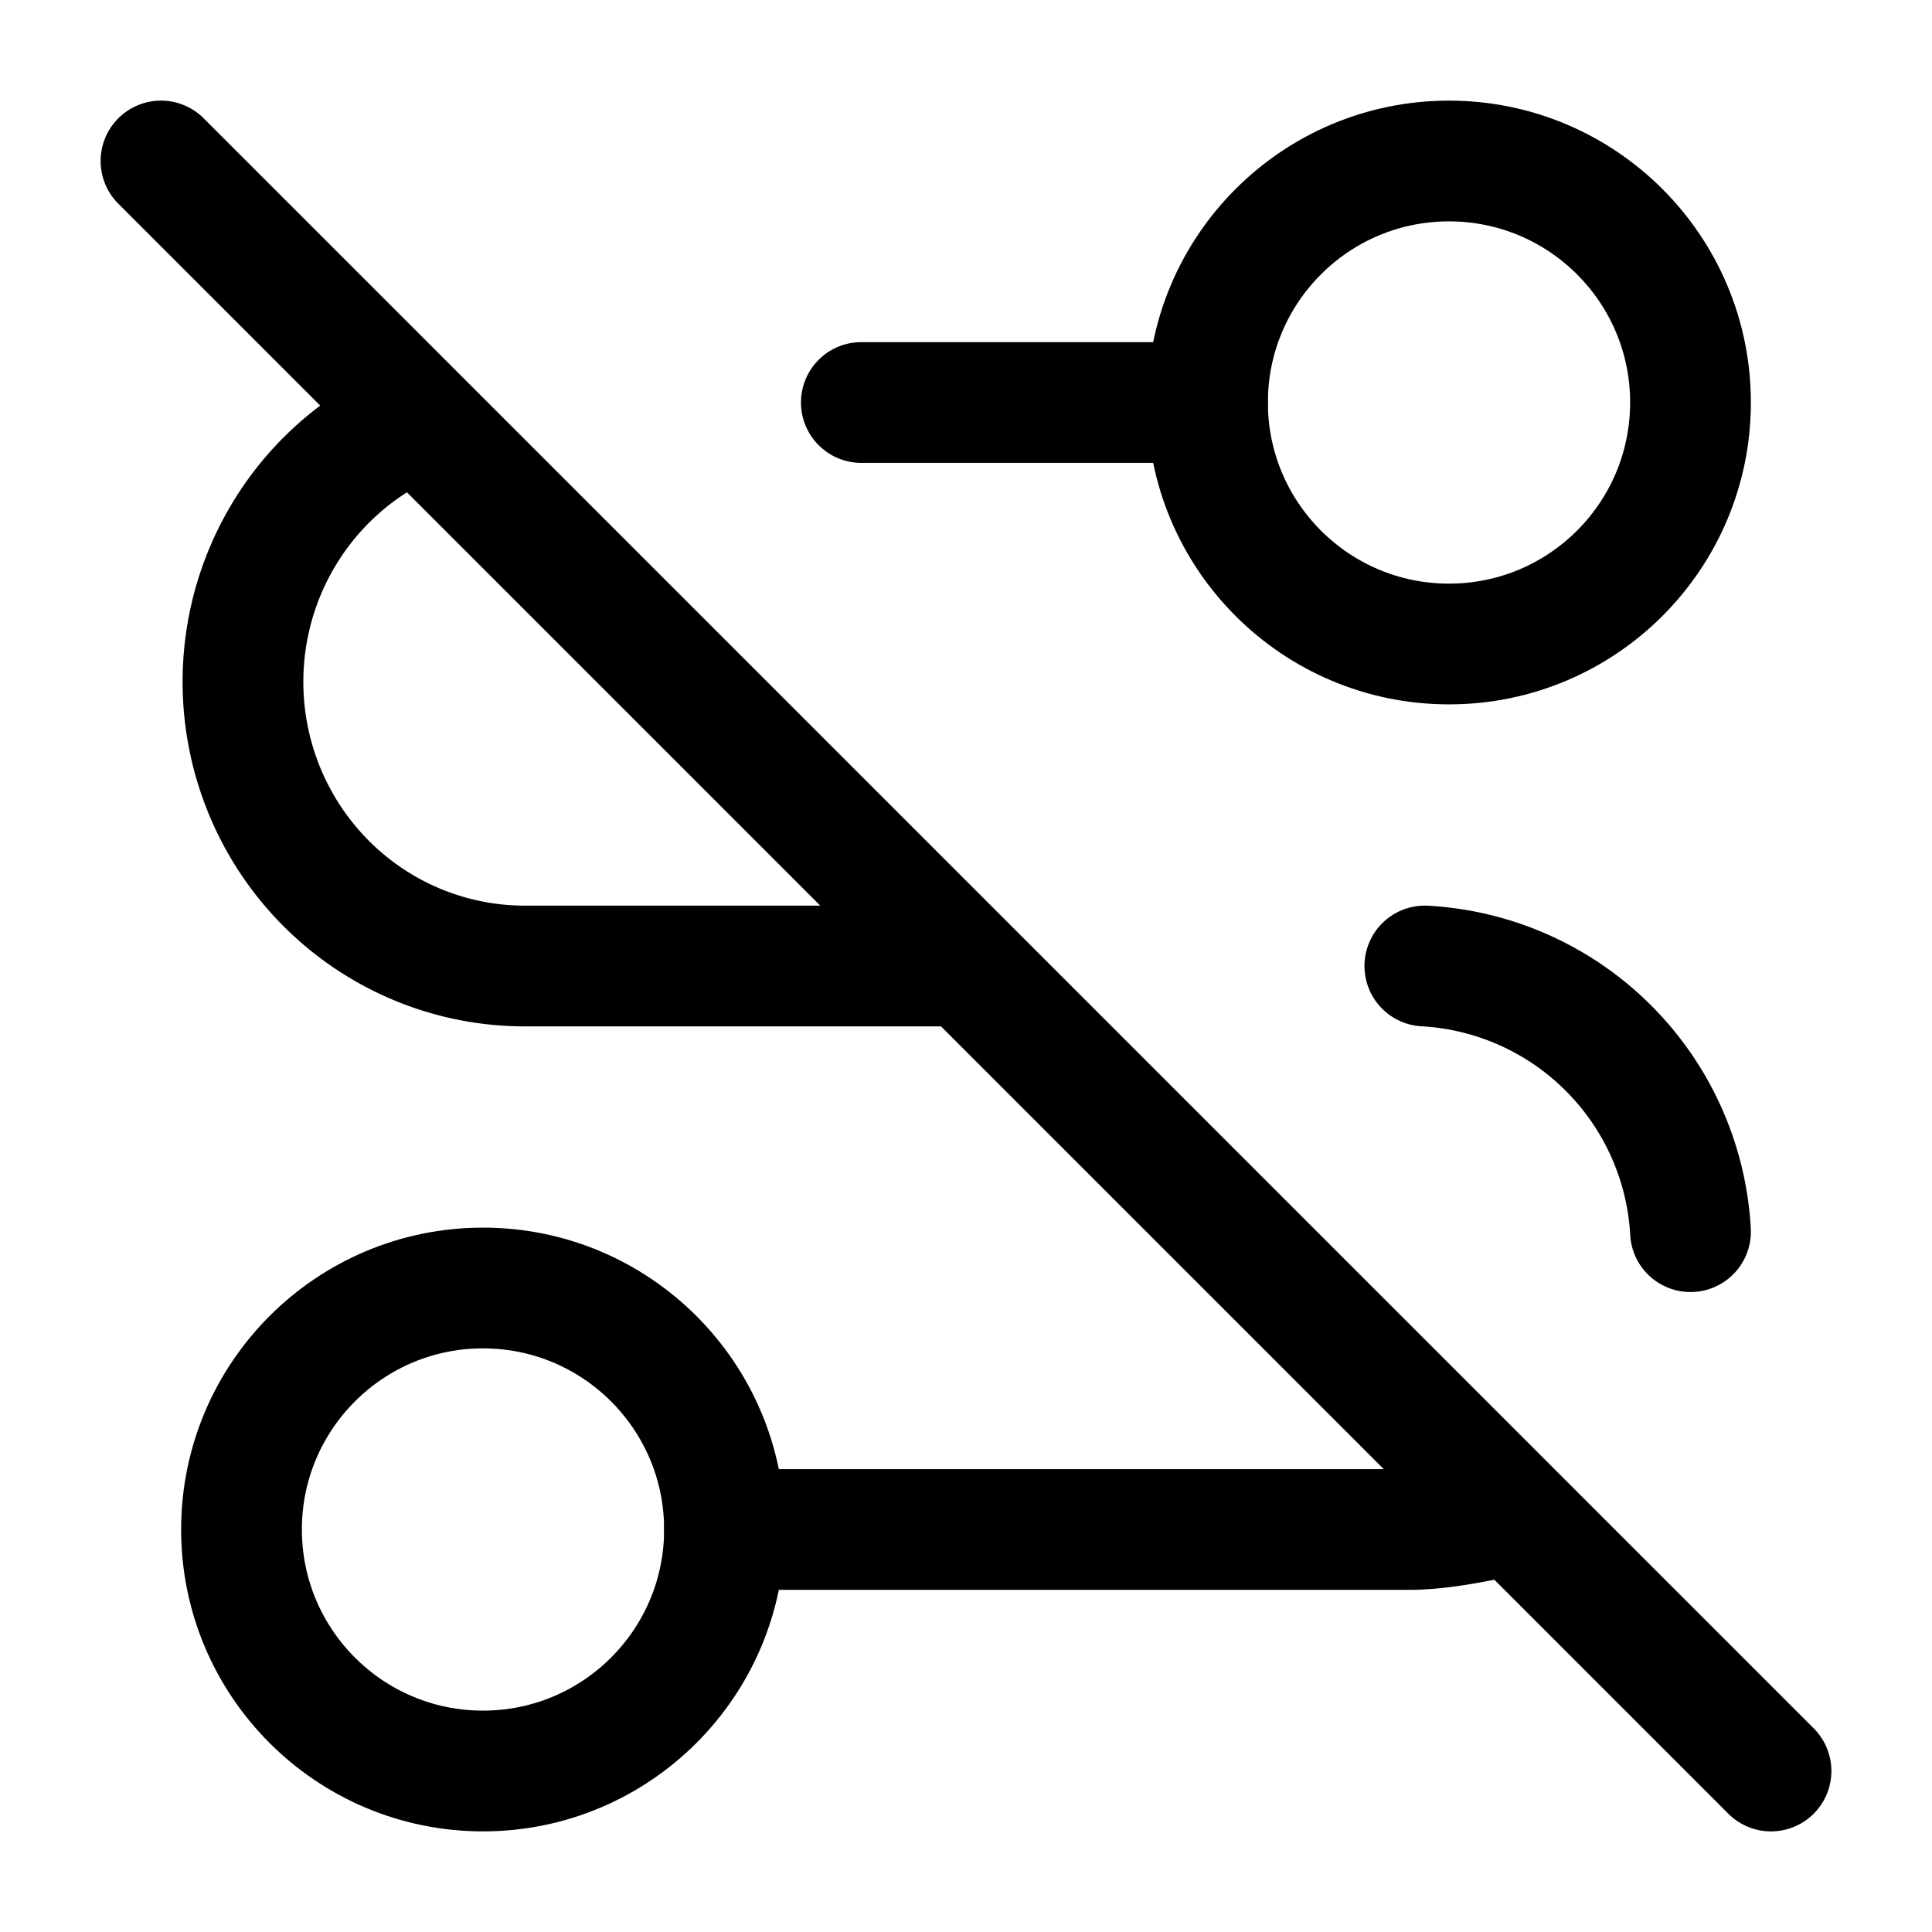 <svg xmlns="http://www.w3.org/2000/svg" width="24" height="24" fill="none" stroke="currentColor" stroke-linecap="round" stroke-linejoin="round" stroke-width="1.5" viewBox="0 0 24 24"><circle cx="6" cy="19" r="3"/><path d="M9 19h8.5c.4 0 .9-.1 1.3-.2M5.2 5.2A3.5 3.53 0 0 0 6.5 12H12M2 2l20 20M21 15.3a3.5 3.5 0 0 0-3.3-3.3M15 5h-4.3"/><circle cx="18" cy="5" r="3"/></svg>